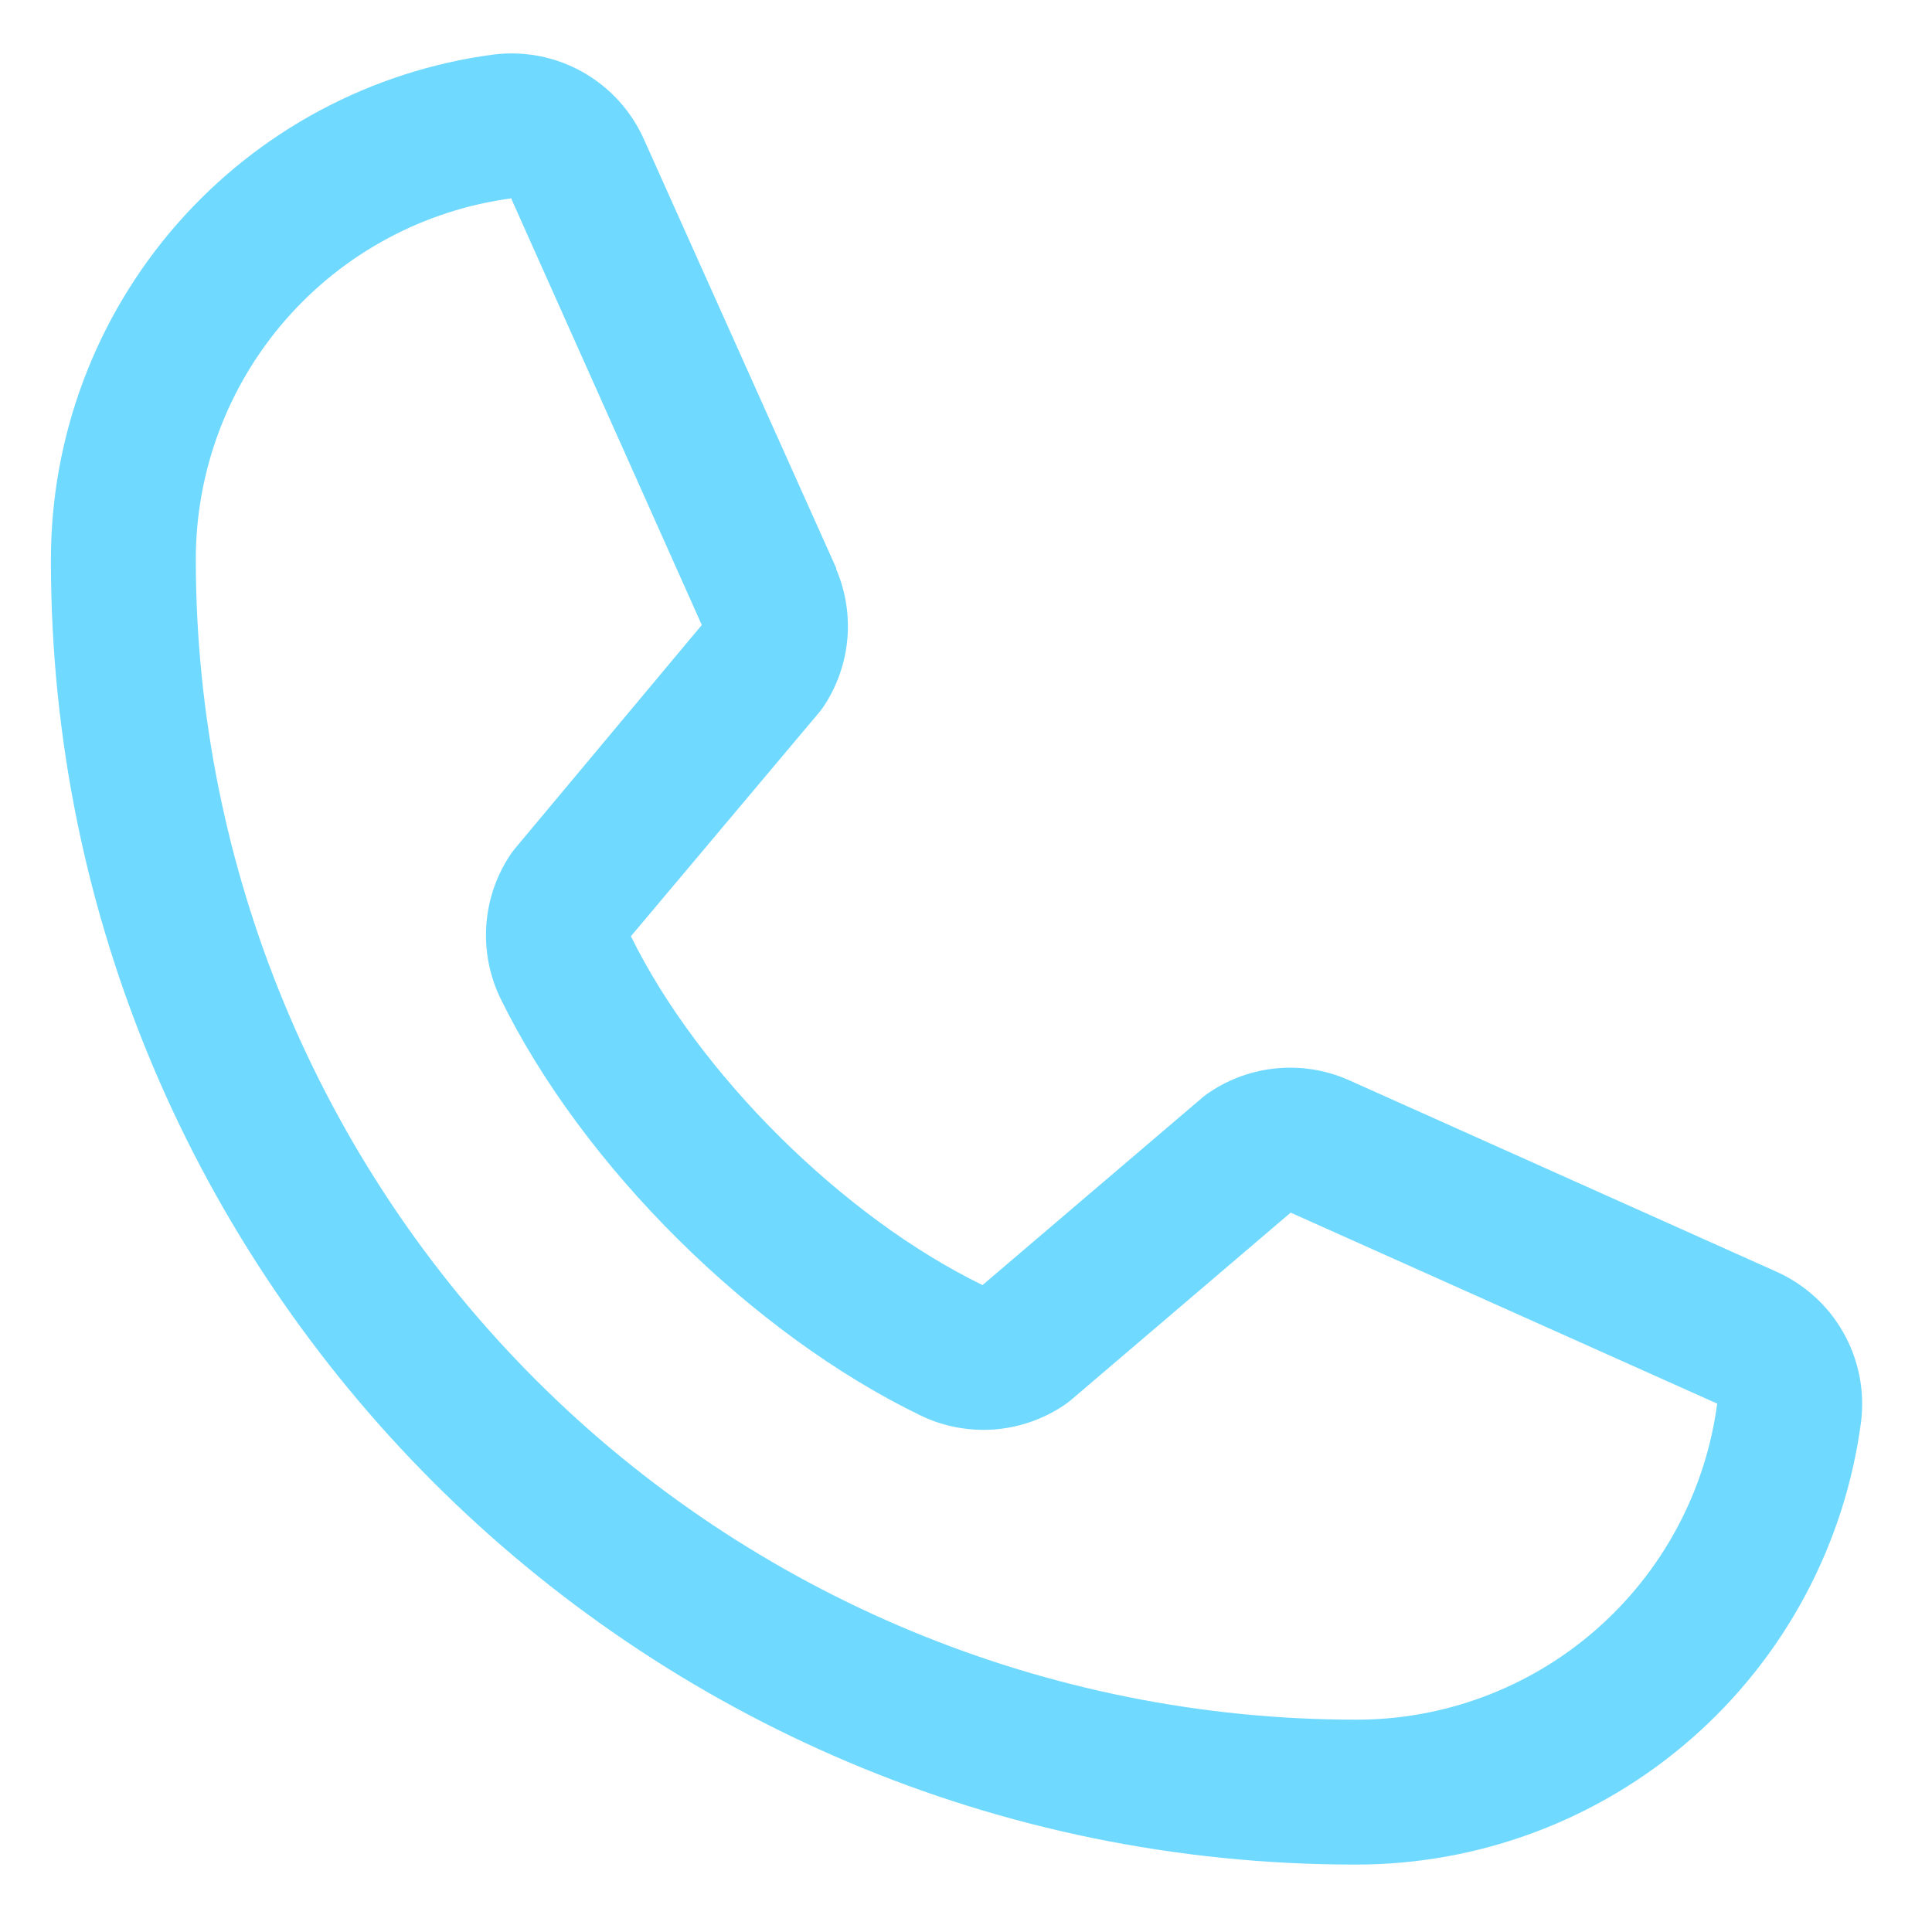 <svg xmlns="http://www.w3.org/2000/svg" fill="none" viewBox="0 0 20 20" height="20" width="20">
<path fill="#6FD9FF" d="M18.375 13.158L13.958 11.179L13.946 11.174C13.716 11.075 13.466 11.036 13.218 11.059C12.97 11.082 12.731 11.166 12.524 11.305C12.499 11.321 12.476 11.338 12.453 11.357L10.171 13.303C8.726 12.6 7.233 11.119 6.531 9.692L8.479 7.376C8.498 7.352 8.516 7.329 8.533 7.303C8.668 7.097 8.75 6.859 8.772 6.613C8.793 6.367 8.754 6.119 8.656 5.892V5.88L6.672 1.456C6.543 1.159 6.322 0.912 6.041 0.751C5.76 0.59 5.435 0.525 5.114 0.564C3.843 0.731 2.677 1.355 1.833 2.319C0.989 3.283 0.525 4.521 0.527 5.803C0.527 13.246 6.584 19.302 14.027 19.302C15.309 19.305 16.547 18.841 17.511 17.997C18.475 17.153 19.099 15.987 19.266 14.716C19.305 14.395 19.24 14.07 19.079 13.789C18.919 13.508 18.671 13.287 18.375 13.158ZM14.027 17.802C10.846 17.799 7.796 16.534 5.546 14.284C3.296 12.034 2.031 8.984 2.027 5.803C2.024 4.887 2.354 4.002 2.955 3.312C3.557 2.621 4.389 2.174 5.296 2.053C5.296 2.056 5.296 2.06 5.296 2.064L7.265 6.47L5.327 8.789C5.308 8.812 5.29 8.836 5.274 8.862C5.133 9.078 5.05 9.327 5.034 9.585C5.017 9.843 5.068 10.101 5.18 10.334C6.03 12.071 7.78 13.808 9.536 14.656C9.77 14.768 10.029 14.816 10.288 14.798C10.547 14.779 10.796 14.693 11.012 14.549C11.036 14.533 11.06 14.516 11.082 14.497L13.361 12.553L17.767 14.526C17.767 14.526 17.774 14.526 17.777 14.526C17.657 15.435 17.211 16.268 16.52 16.872C15.83 17.475 14.944 17.806 14.027 17.802Z"></path>
</svg>
